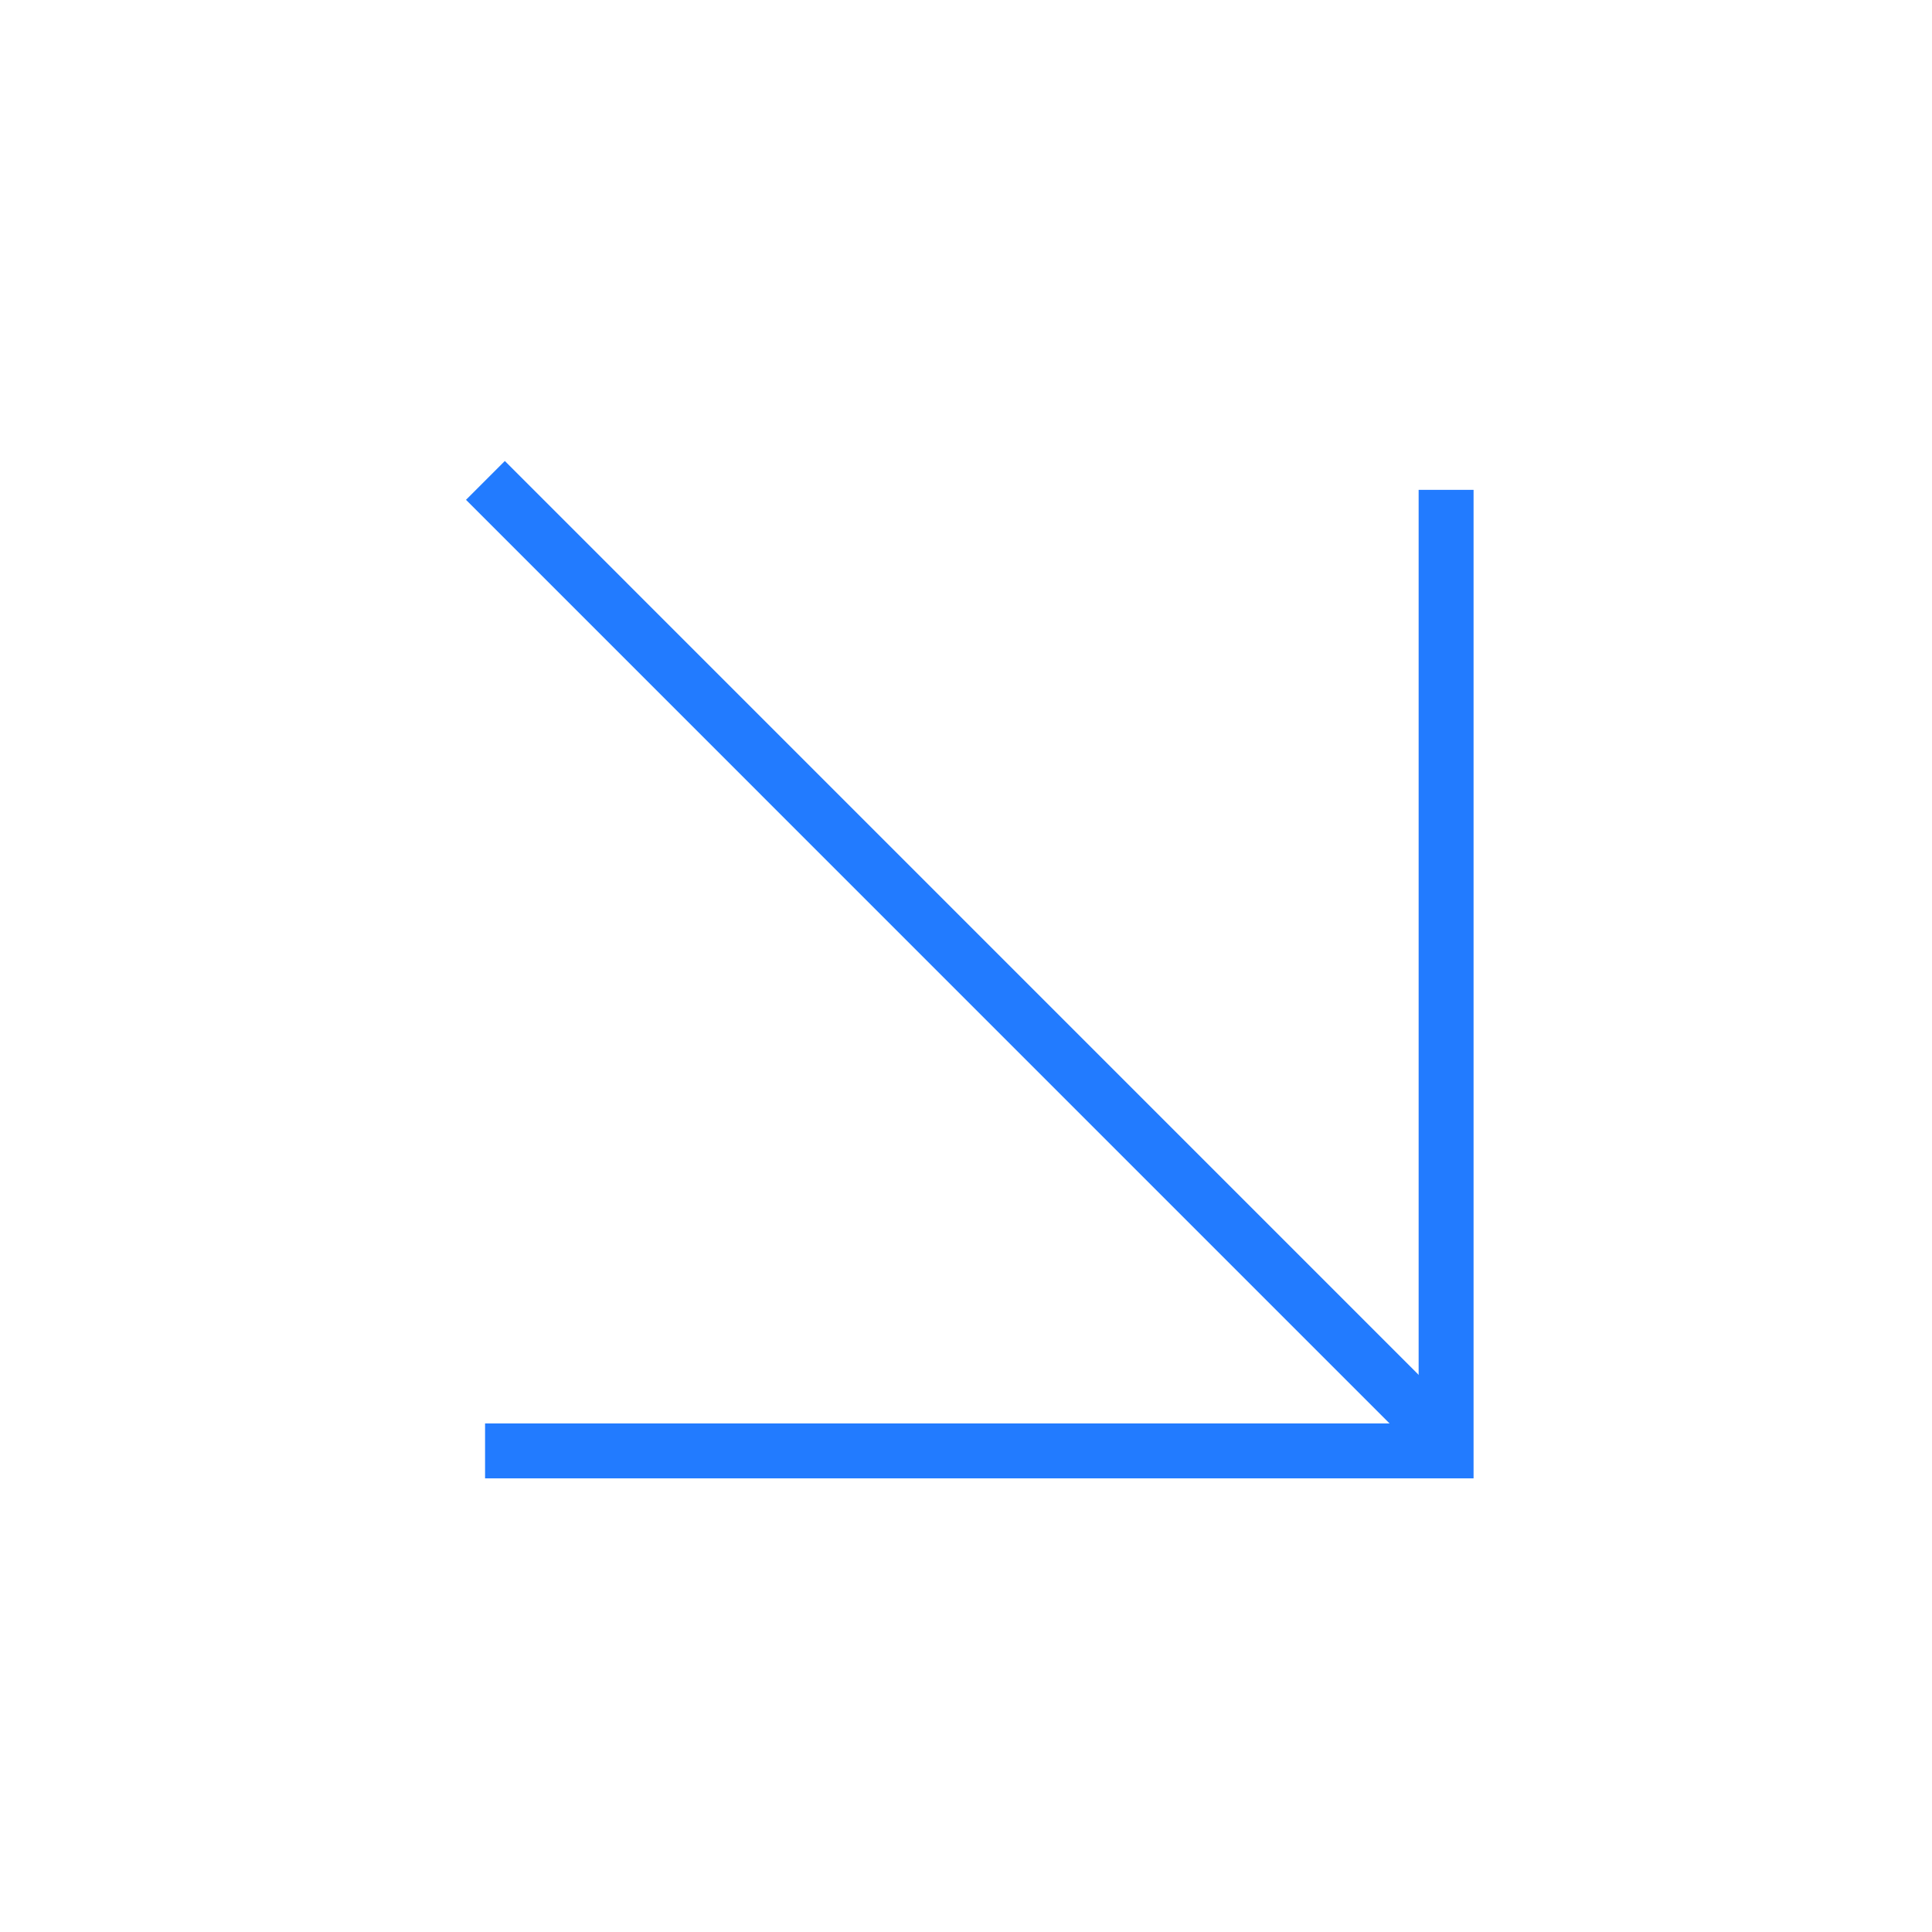 <?xml version="1.0" encoding="UTF-8"?> <svg xmlns="http://www.w3.org/2000/svg" width="44" height="44" viewBox="0 0 44 44" fill="none"><path d="M32.934 11.156V33.043H11.047" stroke="#227BFF" stroke-width="1.251"></path><path d="M32.941 32.828L11.055 10.941" stroke="#227BFF" stroke-width="1.251"></path></svg> 